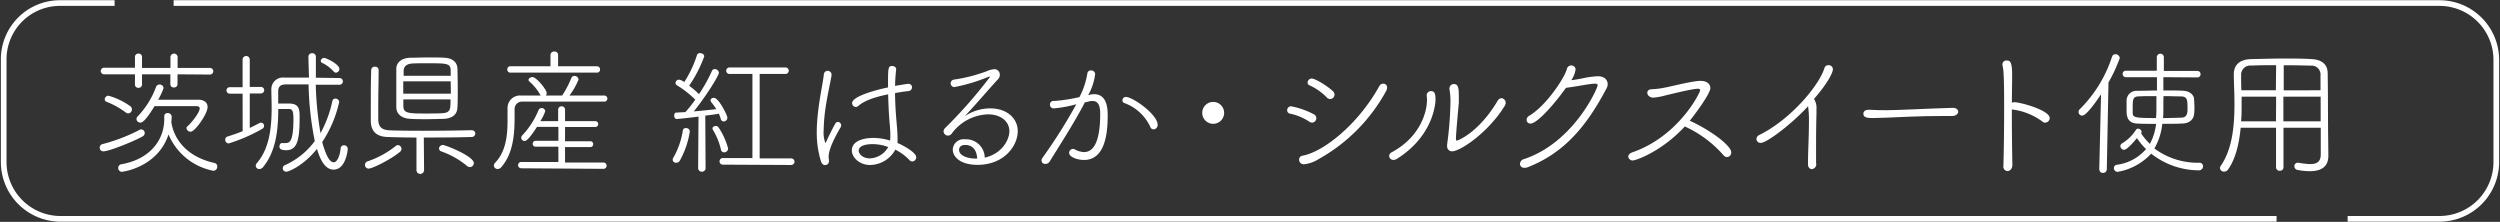 <svg id="レイヤー_1" data-name="レイヤー 1" xmlns="http://www.w3.org/2000/svg" viewBox="0 0 507 45"><rect x="0" y="0" width="507" height="45" fill="#333333" stroke="none"/><defs><style>.cls-1{fill:none;stroke:#fff;stroke-miterlimit:10;stroke-width:1.15px;}.cls-2{fill:#fff;}</style></defs><title>mv-desc</title><path class="cls-1" d="M461.69,44.38H12.25A11.53,11.53,0,0,1,.75,32.88V12.12A11.41,11.41,0,0,1,12,.62H23.24"/><path class="cls-2" d="M21,30.69a.72.72,0,0,1-.78-.73.74.74,0,0,1,.62-.75,35.69,35.69,0,0,0,7.44-2.86.68.68,0,0,1,.37-.11.74.74,0,0,1,.7.75.8.8,0,0,1-.48.7C27.18,28.65,22.11,30.69,21,30.69ZM36,15.07v2a.68.68,0,0,1-.75.67.66.66,0,0,1-.7-.64V15.07H28.8v2.07a.67.67,0,0,1-.73.67.65.65,0,0,1-.7-.64v-2.1l-6.27,0a.67.67,0,0,1,0-1.34l6.27,0V11.51a.67.67,0,0,1,.73-.64.66.66,0,0,1,.7.64v2.27h5.77V11.51a.73.73,0,0,1,1.45,0v2.27l6.56,0a.67.67,0,1,1,0,1.34ZM25.55,22.85a16.07,16.07,0,0,0-3.95-2.21.51.51,0,0,1-.36-.51.77.77,0,0,1,.76-.72,14.12,14.12,0,0,1,4.45,2.15A.81.81,0,0,1,26,23,.85.85,0,0,1,25.55,22.85Zm-.75,12a.77.77,0,0,1-.82-.78.74.74,0,0,1,.62-.76c5.57-.95,8.71-4.7,8.71-9.15,0-.17,0-.34,0-.51a.64.64,0,0,1,.67-.72.78.78,0,0,1,.84.7,10.84,10.84,0,0,1-.08,1.14c.53,3.36,3,7,8.79,8.29a.7.7,0,0,1,.53.73.8.8,0,0,1-.81.84,12.4,12.4,0,0,1-9.07-7.36C31.94,34,24.82,34.83,24.8,34.83Zm3.64-10a.73.73,0,0,1-.76-.7.78.78,0,0,1,.25-.56,17.11,17.11,0,0,0,3.73-6,.75.75,0,0,1,.7-.45.78.78,0,0,1,.81.73,13.74,13.74,0,0,1-1.09,2.35c1.26,0,2.8,0,4.25,0s2.89,0,3.84,0c1.26,0,1.93.59,1.93,1.49,0,1.34-2.52,5-3.44,5a.82.82,0,0,1-.84-.73.47.47,0,0,1,.16-.33C38.77,25,40.5,22.82,40.5,22c0-.31-.22-.48-.75-.48h-8.4C29.42,24.67,28.8,24.87,28.44,24.87Z"/><path class="cls-2" d="M49.2,19H46.59a.66.66,0,0,1,0-1.32H49.2V12a.73.73,0,0,1,1.45,0v5.63h2.27a.66.66,0,0,1,0,1.32H50.65l0,7c.7-.34,1.37-.68,2-1a.65.65,0,0,1,.31-.08.63.63,0,0,1,.59.67.69.69,0,0,1-.4.61,34.2,34.2,0,0,1-6.77,2.94.72.72,0,0,1-.7-.75.64.64,0,0,1,.45-.65c1.09-.33,2.12-.7,3.08-1.09Zm19.74-3.17a.68.68,0,0,1,0,1.35c-1.57,0-3.25,0-4.9,0A66.19,66.19,0,0,0,65,27,23.47,23.47,0,0,0,67.4,20.5.6.6,0,0,1,68,20a.75.75,0,0,1,.79.68,24.23,24.23,0,0,1-3.45,8.14c.51,1.8,1.29,4.09,2.33,4.09.78,0,1.31-1.54,1.42-2.88a.63.63,0,0,1,.68-.56.72.72,0,0,1,.75.73c0,.44-.47,4.2-2.85,4.2-1.63,0-2.64-1.71-3.39-4.2-2.83,3.52-5.8,4.62-6.19,4.62a.69.69,0,0,1-.25-1.35,15.23,15.23,0,0,0,6-4.87,62.76,62.76,0,0,1-1.26-11.48c-1.65,0-3.22,0-4.57,0s-1.59.64-1.59,1.43V21c.75,0,1.68,0,2.24,0,2.1,0,2.1,1.34,2.1,2.74,0,4.29-.34,6.72-2.69,6.72-.76,0-1.4-.11-1.4-.75,0-.34.2-.7.53-.7h.11A3.37,3.37,0,0,0,58,29c.81,0,1.51-.5,1.51-4.9,0-2-.39-2-1.15-2-.42,0-1.26,0-1.93,0,0,4-.39,8.51-3.08,11.79a1,1,0,0,1-.76.39.69.69,0,0,1-.72-.67.75.75,0,0,1,.22-.53c2.6-3,3-7.34,3-11.29,0-1.26-.06-2.52-.06-3.64v-.05a2.34,2.34,0,0,1,2.63-2.36h5c0-.22-.11-3.3-.11-4.28a.7.7,0,0,1,.75-.67.71.71,0,0,1,.76.73v0c0,.59,0,1.24,0,2s0,1.46,0,2.24Zm-1.23-1.28a7.31,7.31,0,0,0-2.38-1.8.45.45,0,0,1-.28-.39.67.67,0,0,1,.7-.61c.39,0,3.08,1.26,3.08,2.24a.76.76,0,0,1-.7.75A.49.49,0,0,1,67.71,14.51Z"/><path class="cls-2" d="M74.78,34.19a.73.73,0,0,1-.76-.76.75.75,0,0,1,.56-.72,18.74,18.74,0,0,0,5.72-3.14.63.63,0,0,1,.42-.14.76.76,0,0,1,.7.76.78.78,0,0,1-.28.58C79.4,32.26,75.54,34.19,74.78,34.19ZM95.7,26.43a.65.65,0,0,1,.69.65.72.72,0,0,1-.72.7c-2.16.08-6,.11-9.72.11L86,34.5a.77.77,0,0,1-1.54,0l0-6.61c-2.43,0-4.62-.06-5.93-.11-2.19-.09-3.31-1.15-3.33-3.25,0-1,0-1.93,0-2.91,0-2.41,0-4.9.08-7.42a.68.68,0,0,1,.76-.67.69.69,0,0,1,.75.64v0c0,2.15-.08,4.84-.08,7.19,0,1,0,1.91,0,2.72,0,1.54.56,2.27,2.32,2.35,1.4.06,4,.09,6.75.09,3.81,0,8-.06,9.83-.12ZM90,24.11c-1,0-2.21.06-3.39.06s-2.35,0-3.3-.06c-1.85-.08-2.92-.95-2.94-2.38,0-1,0-2.46,0-3.95s0-2.91,0-3.83c0-1.15.92-2.19,2.83-2.24,1.09,0,2.46-.06,3.8-.06,1.1,0,2.19,0,3.11.06,1.82.08,2.63,1.06,2.66,2.21s.06,2.77.06,4.37c0,1.31,0,2.57-.06,3.41C92.76,23.19,91.78,24,90,24.11Zm1.4-7.62H81.78V19h9.66Zm0-1.12c0-.36,0-.72,0-1,0-1.54-.72-1.54-4.78-1.54-1.12,0-2.22,0-3,.05-1.15.06-1.74.59-1.76,1.49,0,.28,0,.61,0,1Zm-9.6,4.79c0,.53,0,1,0,1.35,0,1.45,1,1.51,4.5,1.51,1.18,0,2.33,0,3.31-.06,1.76-.08,1.76-.78,1.76-2.8ZM94.69,33.63a17.1,17.1,0,0,0-5.15-2.91.67.67,0,0,1-.51-.59.78.78,0,0,1,.79-.73c.5,0,6.27,2.27,6.27,3.67a.81.81,0,0,1-1.4.56Z"/><path class="cls-2" d="M114,19.38a19.24,19.24,0,0,0,1.85-3.53.66.66,0,0,1,.64-.45.81.81,0,0,1,.84.73,14.41,14.41,0,0,1-1.85,3.25c2.33,0,4.65,0,7,0a.62.62,0,1,1,0,1.23c-1.91,0-3.84,0-5.74,0-3.81,0-7.51,0-10.78,0a1.49,1.49,0,0,0-1.6,1.57v1.65c0,3.16-.22,7.25-2.71,10.08a.93.93,0,0,1-.73.36.73.73,0,0,1-.76-.7.84.84,0,0,1,.25-.56c2.24-2.32,2.52-5.68,2.52-8.62,0-.87,0-1.74,0-2.49a2.52,2.52,0,0,1,2.8-2.52l3.92,0a10.28,10.28,0,0,0-2.3-2.86.43.43,0,0,1-.17-.31c0-.3.42-.58.81-.58.79,0,2.89,2.57,2.89,3.27a.69.69,0,0,1-.2.48ZM103.5,14.73a.61.61,0,0,1-.62-.64.6.6,0,0,1,.62-.65h8.14V11.12a.71.71,0,0,1,.79-.67.69.69,0,0,1,.75.67l0,2.32h7.89a.62.62,0,0,1,.62.65.6.6,0,0,1-.62.64Zm2.21,19.4a.64.64,0,0,1,0-1.28l7.53,0V29.74l-4.59,0a.57.57,0,0,1-.62-.59.58.58,0,0,1,.62-.59l4.59,0V25.73l-4.34,0c-1.74,2.69-2.24,2.86-2.52,2.86a.66.66,0,0,1-.45-1.15,16.71,16.71,0,0,0,3.28-5.1.67.67,0,0,1,.61-.42.72.72,0,0,1,.76.65,10.39,10.39,0,0,1-1,2l3.61,0V22.23a.67.67,0,0,1,.7-.67.66.66,0,0,1,.7.67v2.33h6.13a.6.6,0,0,1,0,1.2l-6.13,0,0,2.89,5.13,0a.55.55,0,0,1,.58.59.57.57,0,0,1-.58.59l-5.13,0v3.13l7.79,0a.64.64,0,0,1,0,1.28Z"/><path class="cls-2" d="M137.12,33a.64.64,0,0,1-.7-.59.73.73,0,0,1,.14-.44,16,16,0,0,0,1.91-5.46.59.59,0,0,1,.64-.54.74.74,0,0,1,.79.7,17.82,17.82,0,0,1-2.05,5.94A.82.82,0,0,1,137.12,33Zm4.54-9.35c-.39.06-4,.48-4.4.48s-.53-.37-.53-.7.14-.59.39-.59l1.88-.11a25.21,25.21,0,0,0,2-2.52,20.22,20.22,0,0,0-3.76-2.94.57.57,0,0,1-.25-.45.73.73,0,0,1,.7-.67,2.24,2.24,0,0,1,1.07.5,22.42,22.42,0,0,0,2.57-5.43.62.62,0,0,1,.65-.45c.39,0,.84.25.84.67a26.16,26.16,0,0,1-3.06,5.94,20.44,20.44,0,0,1,2,1.71,31.73,31.73,0,0,0,2.61-4.68.58.58,0,0,1,.58-.39.81.81,0,0,1,.84.73c0,.61-2.77,5-5.09,7.84,1.73-.14,3.53-.34,4.56-.45a11,11,0,0,0-1-1.4.66.66,0,0,1-.16-.39c0-.31.33-.51.67-.51,1,0,2.74,3.56,2.74,4a.76.76,0,0,1-.73.79.63.63,0,0,1-.61-.51,7.91,7.91,0,0,0-.39-1.06c-.59.11-1.6.25-2.75.39l.06,10.61a.72.72,0,0,1-.76.76.73.73,0,0,1-.75-.76Zm4.54,6.64a13.62,13.62,0,0,0-1.6-3.92.83.83,0,0,1-.11-.31c0-.31.33-.51.67-.51a.71.71,0,0,1,.5.2,14.38,14.38,0,0,1,2,4.34.79.79,0,0,1-.78.81A.67.67,0,0,1,146.2,30.33Zm.39,3.1a.67.67,0,1,1,0-1.34l6,0V15L148,15a.68.68,0,0,1-.73-.67.67.67,0,0,1,.7-.65H159.3a.66.66,0,1,1,0,1.32l-5.24,0V32.12l6.39,0a.67.67,0,1,1,0,1.34Z"/><path class="cls-2" d="M166.48,32.68a19.68,19.68,0,0,1-.84-6,31.68,31.68,0,0,1,.23-3.66c.33-3.17,1-6.11,1.2-7.87a.78.78,0,0,1,.76-.79.79.79,0,0,1,.81.79v.14c-.2,1.2-.76,3.69-1.09,5.77a35.65,35.65,0,0,0-.51,5.32,6.06,6.06,0,0,0,.34,2.6c.05,0,.14-.11.25-.39.36-.84,1.29-2.69,1.74-3.47a.66.66,0,0,1,.56-.4.74.74,0,0,1,.67.73.67.67,0,0,1-.09.31c-.72,1.23-2.46,4.26-2.46,6V32a3.87,3.87,0,0,1,.06.64.77.77,0,0,1-.79.84C167,33.49,166.68,33.27,166.48,32.68Zm15-2.16a5.94,5.94,0,0,1-5,2.94c-2.22,0-3.73-1.57-3.73-2.94,0-2,2.49-2.55,4.4-2.55a11.72,11.72,0,0,1,3.36.54,8.93,8.93,0,0,0,.05-1.15c0-.65-.05-1.32-.11-2.07-.14-1.32-.28-3.76-.33-6.16-3.36.67-5.1,1.51-6.05,2.35a.82.82,0,0,1-.51.22.79.79,0,0,1-.75-.78c0-1.6,6.3-3,7.28-3.19,0-4,0-4.34.84-4.34.39,0,.81.22.81.64v.06c-.11,1-.2,2.15-.22,3.33.78-.14,2.46-.42,2.68-.42a.71.71,0,0,1,.76.73.79.79,0,0,1-.81.75c-1,.11-1.85.25-2.63.39,0,2.3.19,4.6.33,6.22.09,1,.17,2,.17,3v.37A3.31,3.31,0,0,1,182,29a3.45,3.45,0,0,1,.34.14c1.51.7,3.47,1.93,3.47,2.74a.86.86,0,0,1-.78.87.81.81,0,0,1-.59-.28,10.37,10.37,0,0,0-2.88-2.13ZM177,29.23c-2.75,0-2.86,1.07-2.86,1.32,0,.62.79,1.57,2.27,1.57a4.46,4.46,0,0,0,3.72-2.3A9,9,0,0,0,177,29.23Z"/><path class="cls-2" d="M204.7,26.6c0-1.93-1.68-3.41-4.34-3.41A9.47,9.47,0,0,0,193,27.11a.91.91,0,0,1-1.65-.42,1.09,1.09,0,0,1,.42-.82,95.18,95.18,0,0,0,9-10.27c0-.06,0-.06-.08-.06a1.14,1.14,0,0,0-.4.11,35.81,35.81,0,0,1-6.69,2,.75.75,0,0,1-.81-.75.78.78,0,0,1,.7-.76,32.48,32.48,0,0,0,6.66-1.71,4.19,4.19,0,0,1,1.43-.39,1.08,1.08,0,0,1,1.18,1.06,1.32,1.32,0,0,1-.39,1c-1.85,2-4.54,5.15-6.72,7.47a9.29,9.29,0,0,1,5.15-1.59c3.53,0,5.6,2.12,5.6,4.62,0,2.88-2.66,6.83-8.18,6.83-3.47,0-5-1.63-5-3.11a2.2,2.2,0,0,1,2.49-2.07,3.79,3.79,0,0,1,4,3.72C203.3,31.14,204.7,28.28,204.7,26.6Zm-9,2.8c-.81,0-1.2.45-1.2,1,0,.79.92,1.77,3.67,1.77C198.07,30.05,196.92,29.4,195.74,29.4Z"/><path class="cls-2" d="M221.14,19.18a3.79,3.79,0,0,1,.73-.08c2.69,0,2.77,3,2.77,4.34,0,3.78-.59,9-4.82,9-1.31,0-3-.59-3-1.43a.8.8,0,0,1,.78-.81.84.84,0,0,1,.34.08,4.13,4.13,0,0,0,1.9.56c1.54,0,3.28-1.31,3.28-7.75,0-1.57-.34-2.61-1.57-2.61a2.92,2.92,0,0,0-.78.11,5.93,5.93,0,0,1-.76.17c-2.13,4.12-5.29,9-7.14,12a1,1,0,0,1-.87.48.71.71,0,0,1-.78-.67.94.94,0,0,1,.19-.56,105.17,105.17,0,0,0,6.86-10.87,24.87,24.87,0,0,1-4.53.84.75.75,0,0,1-.81-.78.71.71,0,0,1,.72-.73h.26a33.19,33.19,0,0,0,5-.78,15.3,15.3,0,0,0,1.6-4.79.7.7,0,0,1,.75-.62.79.79,0,0,1,.84.73,11.8,11.8,0,0,1-1.43,4.31Zm12.12,6.5A9.34,9.34,0,0,0,228,20.89a.54.54,0,0,1-.37-.53.69.69,0,0,1,.7-.7c1.4,0,6.44,3.55,6.44,5.65a.89.89,0,0,1-.84.93A.75.75,0,0,1,233.26,25.68Z"/><path class="cls-2" d="M243.82,22.74a2.22,2.22,0,0,1,4.43,0,2.22,2.22,0,1,1-4.43,0Z"/><path class="cls-2" d="M265.52,24.67a11.14,11.14,0,0,0-3.89-1.62.68.68,0,0,1-.59-.7.78.78,0,0,1,.84-.79,16.81,16.81,0,0,1,4.59,1.63.85.85,0,0,1,.48.75.91.91,0,0,1-.84.93A1,1,0,0,1,265.52,24.67Zm14.2-7.2a.88.88,0,0,1,.81-.5.76.76,0,0,1,.78.78,1.66,1.66,0,0,1-.25.79,35,35,0,0,1-13.72,13.77,6.72,6.72,0,0,1-2.88,1,.92.92,0,0,1-1-.92.78.78,0,0,1,.67-.81C268.57,30.77,275.57,25,279.72,17.47Zm-10.67,2.27a11.37,11.37,0,0,0-3.47-2.43.6.6,0,0,1-.4-.56.84.84,0,0,1,.84-.82c.7,0,3,1.38,4.29,2.55a1,1,0,0,1,.33.7.9.9,0,0,1-.86.9A.93.93,0,0,1,269.05,19.74Z"/><path class="cls-2" d="M282.64,32.43a.86.86,0,0,1-.92-.79.91.91,0,0,1,.56-.78c6.16-3.33,7.11-8.74,7.11-10.47,0-.31,0-.62-.06-.93v-.11a.86.86,0,0,1,.87-.87c.73,0,.92.48.92,1.68s-.67,7.53-7.75,12A1.3,1.3,0,0,1,282.64,32.43ZM295.27,28c0,.34,0,.51.19.51s4.43-1.6,8.26-8.07a1,1,0,0,1,.76-.53.93.93,0,0,1,.87.95,1.16,1.16,0,0,1-.2.62c-3.3,5.37-9,9.21-10.67,9.21a1,1,0,0,1-1-1.12,1.2,1.2,0,0,1,0-.31,70.22,70.22,0,0,0,.67-8.51,13.71,13.71,0,0,0-.2-2.66.46.46,0,0,1,0-.2.88.88,0,0,1,.9-.84c.9,0,1,.82,1,2.52v1.24C295.74,22.07,295.27,27.08,295.27,28Z"/><path class="cls-2" d="M310.4,25.06a.76.76,0,0,1-.81-.75,1,1,0,0,1,.56-.84c3.61-2.19,7.22-7.87,7.61-9.47a.91.91,0,0,1,.87-.73.86.86,0,0,1,.9.84,5.51,5.51,0,0,1-.87,2.16c.64-.08,1.32-.2,1.93-.31a20.12,20.12,0,0,1,3.45-.5c1.34,0,2,.75,2,1.62a1.77,1.77,0,0,1-.23.84c-3.92,7.39-8.34,13-16,16a1.57,1.57,0,0,1-.62.11.85.85,0,0,1-.95-.78,1.09,1.09,0,0,1,.87-1C319.16,28.9,324,17.89,324,17.31c0-.28-.2-.34-.59-.34-.67,0-2.44.31-3.42.48-.81.14-1.79.28-2.41.36C314.74,21.76,311.6,25.06,310.4,25.06Z"/><path class="cls-2" d="M335,19.74a1,1,0,0,1-.93-.92c0-.39.28-.73,1-.73a15.61,15.61,0,0,0,2.63-.34c1-.16,4.57-1.12,6.81-1.34a2.27,2.27,0,0,1,.45,0c1.28,0,1.9.7,1.9,1.46,0,1.17-3.47,5.77-4.17,6.61,4.76,2.21,8.4,5.18,8.4,6.38a.91.91,0,0,1-.87,1,1,1,0,0,1-.73-.42,23.13,23.13,0,0,0-7.81-5.79c-4.79,5.18-10,6.88-10.47,6.88a.88.88,0,0,1-1-.78c0-.31.25-.64.78-.84,9.41-3.22,13.8-12.12,13.8-12.6,0-.2-.14-.31-.47-.31h-.14c-1.74.17-4.9,1-6.44,1.35a12.15,12.15,0,0,1-2.75.47Z"/><path class="cls-2" d="M368.34,33.24a1,1,0,0,1-.9,1.06c-.39,0-.78-.33-.78-1v0c0-2.5.19-5.77.19-8.38a21.82,21.82,0,0,0-.17-3.38c-3.24,3.55-8.37,7.44-9.6,7.44a.82.82,0,0,1-.87-.78.9.9,0,0,1,.56-.81C363.27,24.17,369,17.19,370,13.78a.82.82,0,0,1,.82-.56.84.84,0,0,1,.89.84c0,.45-.61,2.29-3.83,6a3.49,3.49,0,0,1,.5,2.15c0,.31,0,.62,0,.95-.05,1.49-.08,4-.08,6.39,0,1.29,0,2.55,0,3.61Z"/><path class="cls-2" d="M395.92,23.52h-1.48c-5.43,0-9.58.25-11.85.34-1.45.05-2.21.08-2.77.08-1.12,0-1.93-.08-1.93-.89,0-.42.34-.79,1.09-.79h.11c1.07.06,2.33.09,3.48.09,2.32,0,8.42-.34,13.44-.48.92,0,1.12.53,1.12.81s-.37.84-1.18.84Z"/><path class="cls-2" d="M408,22.23c0,3.95.05,8.4.11,11.15,0,.89-.51,1.31-1,1.31a.87.87,0,0,1-.82-1v-.05c.09-2.91.15-7.56.15-11.62,0-6.19-.09-7.87-.34-8.77a.61.61,0,0,1,0-.22.78.78,0,0,1,.84-.76c.65,0,1.12.14,1.12,2.92v.42c0,1.23-.05,3.1-.05,5.23a1.37,1.37,0,0,1,.5-.11c1.23,0,7.17,1.62,7.17,3.22a.94.94,0,0,1-.9.92.85.85,0,0,1-.62-.25,13.06,13.06,0,0,0-6-2.41Z"/><path class="cls-2" d="M425.73,34.39l.36-15.26c-2.85,4.25-3.58,4.31-3.83,4.31a.72.72,0,0,1-.73-.7.77.77,0,0,1,.25-.59,26.6,26.6,0,0,0,6.52-10.58A.71.71,0,0,1,429,11a.87.87,0,0,1,.89.79,31.19,31.19,0,0,1-2.29,4.93l-.34,17.64a.73.73,0,0,1-.78.7.68.68,0,0,1-.73-.68Zm13-18.74v2.69c1.42,0,2.8,0,3.89.06,1.54.05,2.29.87,2.35,1.73,0,.4.06.93.06,1.46s0,1-.06,1.46c-.06,1.12-.92,2-2.46,2-1.12.06-2.52.06-4,.06a12.44,12.44,0,0,1-1.6,5A14.65,14.65,0,0,0,446.06,33a.7.7,0,0,1,.72.7.84.84,0,0,1-.92.84,15.64,15.64,0,0,1-9.6-3.38,12,12,0,0,1-6.81,3.69.75.75,0,0,1-.75-.78.65.65,0,0,1,.58-.65,9.42,9.42,0,0,0,5.94-3.19A12.82,12.82,0,0,1,433.37,28c-.45.58-2,2.38-2.6,2.38a.8.8,0,0,1-.76-.73.69.69,0,0,1,.42-.62,8.48,8.48,0,0,0,2.75-2.71.53.53,0,0,1,.42-.23.75.75,0,0,1,.72.65.59.59,0,0,1-.05.22l-.06.08A12.48,12.48,0,0,0,436,29.18a11.48,11.48,0,0,0,1.26-4.06c-1.4,0-2.75,0-3.78-.06-2.19-.08-2.21-1.71-2.21-2.77,0-.67,0-1.46,0-2a2,2,0,0,1,2.16-1.87c1.12,0,2.52-.06,4-.06V15.65l-6.33,0a.62.62,0,0,1-.62-.67.61.61,0,0,1,.62-.64l6.3,0V11.68a.73.73,0,0,1,.73-.79.72.72,0,0,1,.7.76v2.74l6.8,0a.62.62,0,0,1,.64.64.63.63,0,0,1-.64.67Zm-1.4,3.84c-1.35,0-2.61,0-3.59.06-1.15,0-1.23.61-1.23,2.18,0,.42,0,.84,0,1.09,0,1,.28,1.12,4.73,1.12.06-.61.08-1.23.08-1.87,0-.37,0-.93,0-1.52Zm1.4,1.18c0,.61,0,1.14,0,1.51,0,.59,0,1.17-.06,1.76,1.35,0,2.63-.05,3.7-.08s1.26-.76,1.26-1.74c0-1.79,0-2.55-1.32-2.57-1,0-2.24-.06-3.55-.06Z"/><path class="cls-2" d="M472.19,31.5v.09c0,1.56-.7,3.13-3.78,3.13a13.9,13.9,0,0,1-2.44-.25.76.76,0,0,1-.67-.76A.68.68,0,0,1,466,33h.14a15.14,15.14,0,0,0,2.35.28c1.49,0,2.16-.56,2.16-2s0-3.31,0-5.38h-7.56l0,8a.7.7,0,0,1-.76.73.71.71,0,0,1-.75-.73v-8h-7.17c-.31,3.19-1,6.27-2.55,8.46a1,1,0,0,1-.81.45.81.81,0,0,1-.84-.73.78.78,0,0,1,.14-.42c2.35-3.36,2.8-8.09,2.8-12.55,0-2.1-.11-4.14-.14-5.93v-.06c0-2,1.23-3.08,3.53-3.13s4.39-.12,6.63-.12c1.85,0,3.75,0,5.71.12s3.14,1.06,3.17,2.8c.08,4,.05,10.55.11,13.66ZM461.6,19.6h-7c0,.53,0,1.07,0,1.63,0,1.12,0,2.24-.11,3.38h7.08Zm0-6.38c-1.65,0-3.3,0-5,.08a1.87,1.87,0,0,0-2.1,2c0,.89,0,1.9.05,3h7Zm9,5.09c0-1.12,0-2.12,0-3a1.82,1.82,0,0,0-2-2c-1.82-.05-3.64-.08-5.46-.08v5.09Zm-7.53,1.29v5h7.56c0-1.68,0-3.41,0-5Z"/><path class="cls-1" d="M35.21.62H494.75a11.53,11.53,0,0,1,11.5,11.5V32.88a11.53,11.53,0,0,1-11.5,11.5H476.1"/></svg>